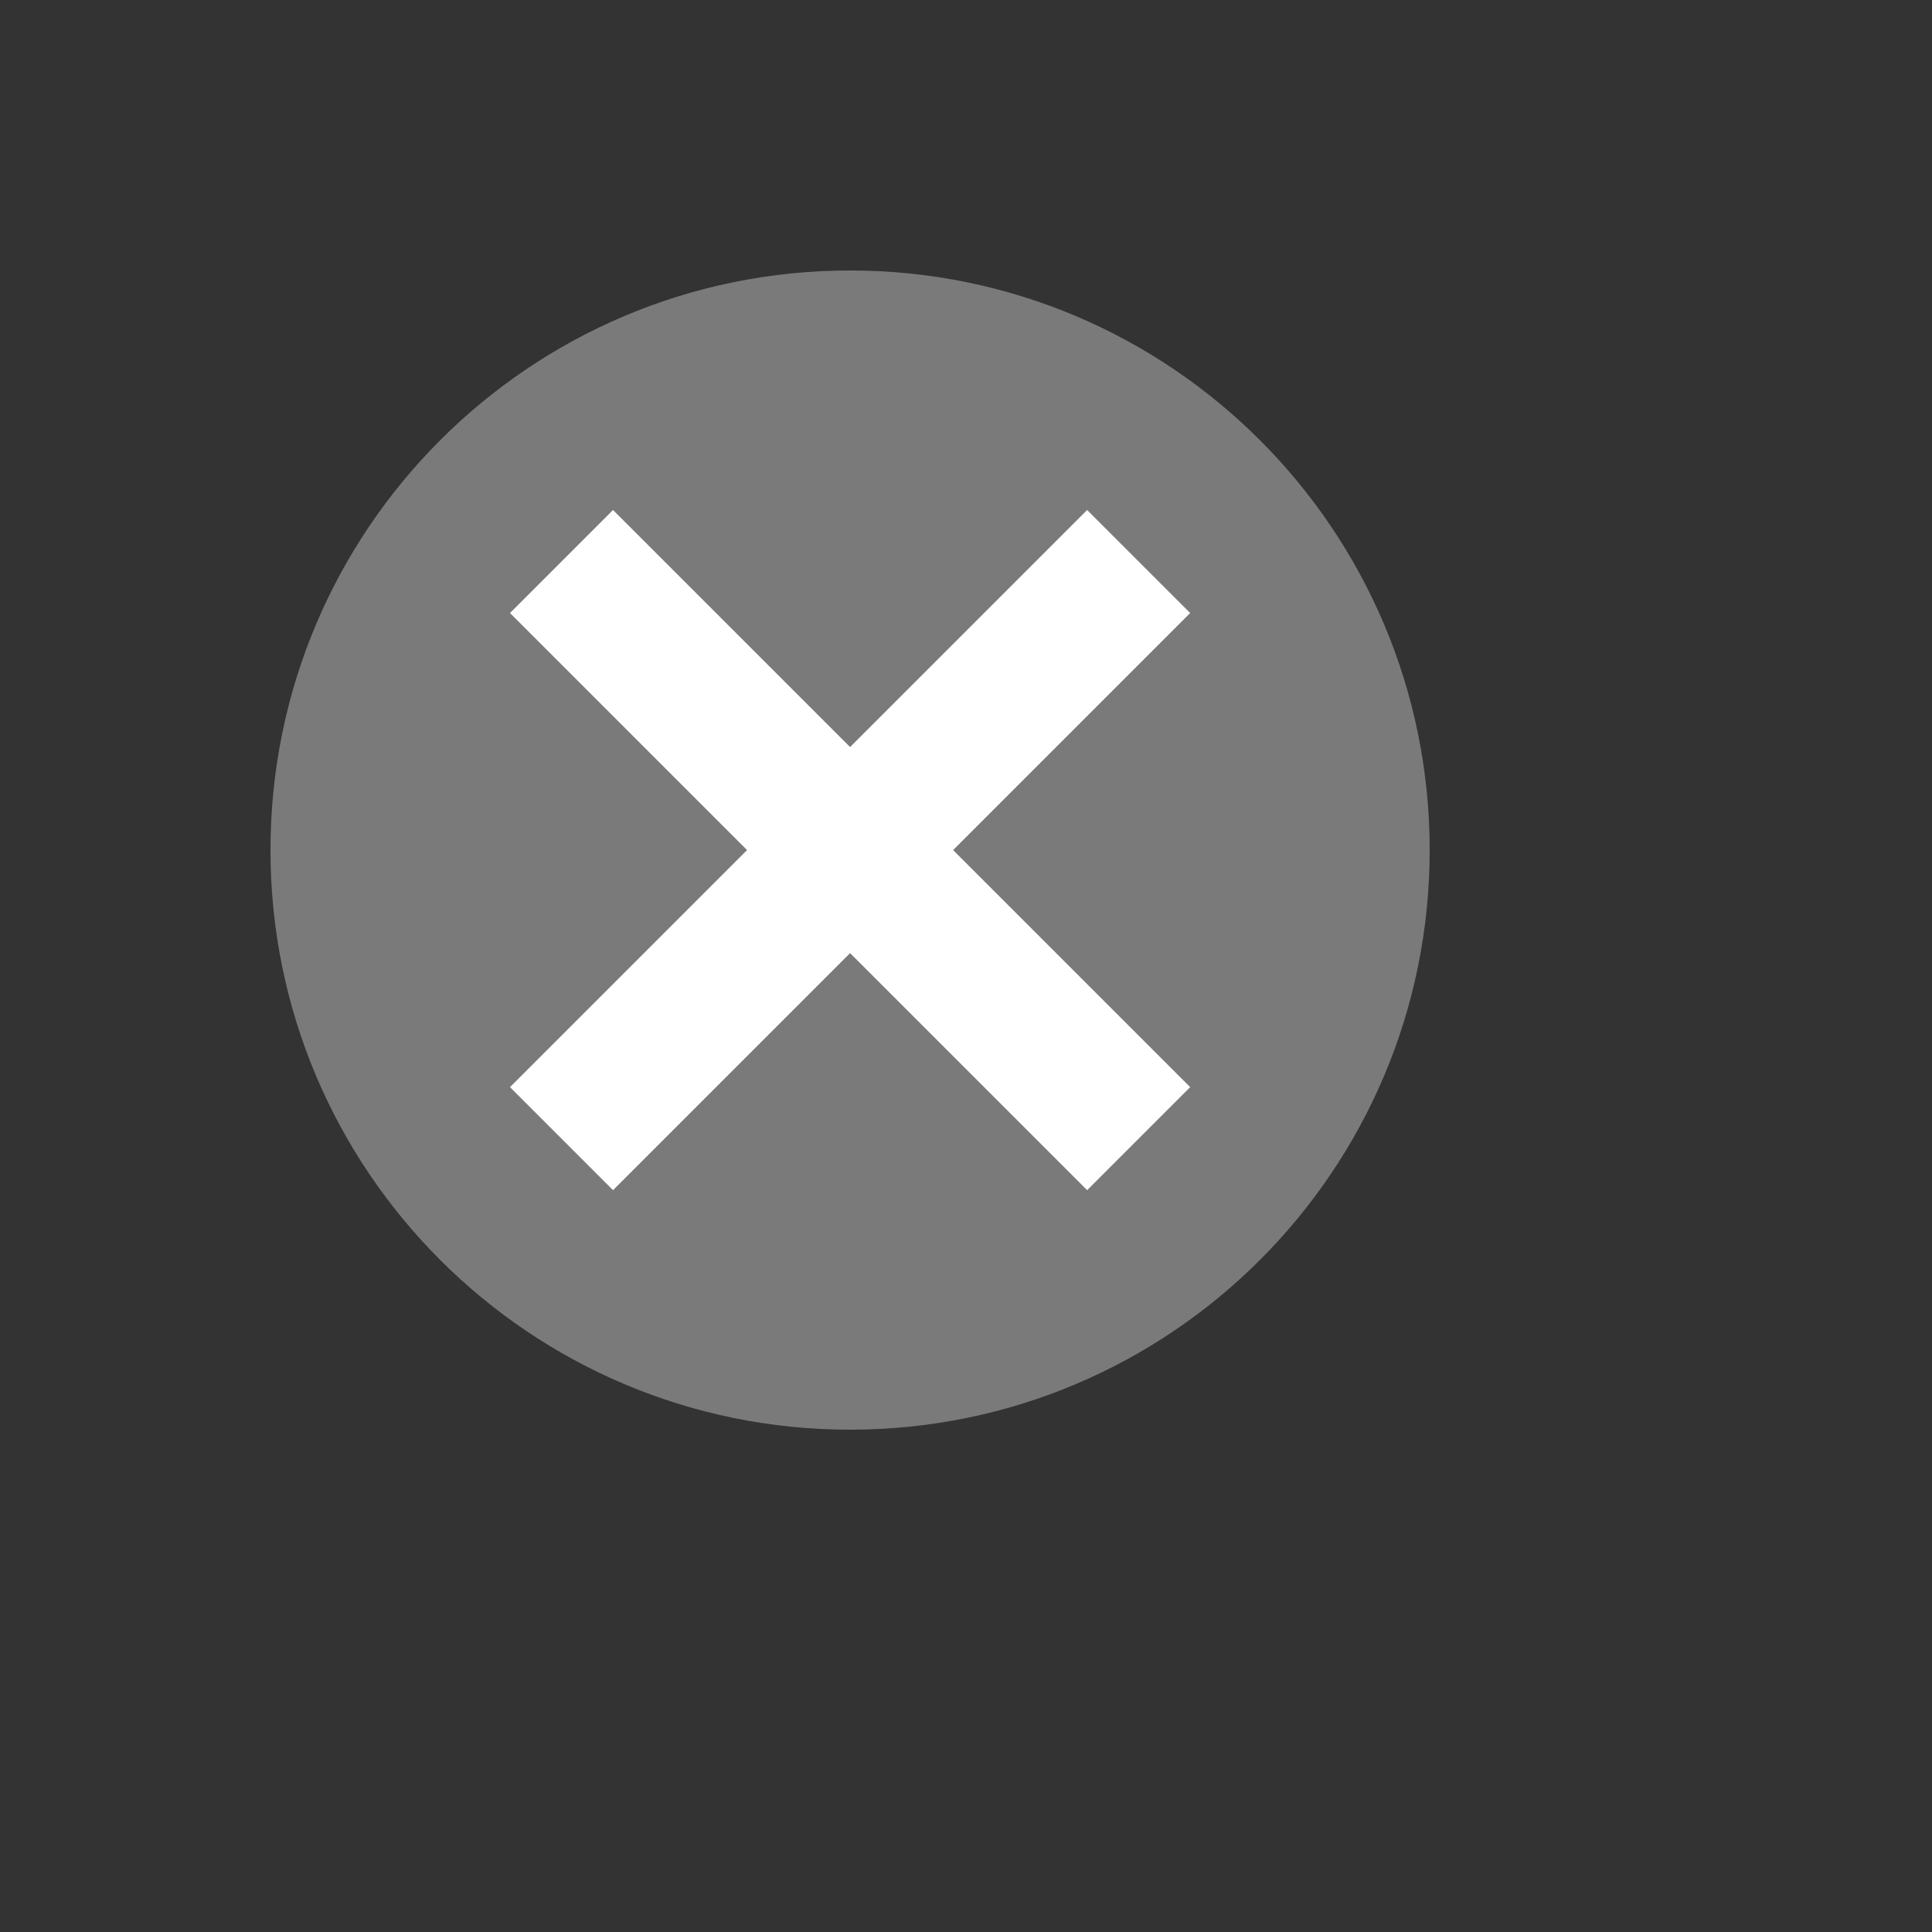 <svg xmlns="http://www.w3.org/2000/svg" version="1.1" xmlns:xlink="http://www.w3.org/1999/xlink" width="100%" height="100%" id="svgWorkerArea" viewBox="-25 -25 625 625" xmlns:idraw="https://idraw.muisca.co" style="background: white;"><rect x="-25" y="-25" width="625" height="625" fill="#333333" stroke="none"/><defs id="defsdoc"><pattern id="patternBool" x="0" y="0" width="10" height="10" patternUnits="userSpaceOnUse" patternTransform="rotate(35)"><circle cx="5" cy="5" r="4" style="stroke: none;fill: #ff000070;"></circle></pattern></defs><g id="fileImp-651809746" class="cosito"><path id="circleImp-973756404" fill="#7A7A7A" class="grouped" d="M62.5 250C62.5 146.409 146.409 62.5 250 62.5 353.591 62.5 437.5 146.409 437.5 250 437.5 353.591 353.591 437.5 250 437.5 146.409 437.5 62.5 353.591 62.5 250 62.5 250 62.5 250 62.5 250"></path><path id="pathImp-166276841" fill="#FFF" class="grouped" d="M360.016 173.312C360.016 173.312 326.688 139.984 326.688 139.984 326.688 139.984 250 216.672 250 216.672 250 216.672 173.312 139.984 173.312 139.984 173.312 139.984 139.984 173.312 139.984 173.312 139.984 173.312 216.672 250 216.672 250 216.672 250 139.984 326.688 139.984 326.688 139.984 326.688 173.312 360.016 173.312 360.016 173.312 360.016 250 283.328 250 283.328 250 283.328 326.688 360.016 326.688 360.016 326.688 360.016 360.016 326.688 360.016 326.688 360.016 326.688 283.328 250 283.328 250 283.328 250 360.016 173.312 360.016 173.312 360.016 173.312 360.016 173.312 360.016 173.312"></path></g></svg>
